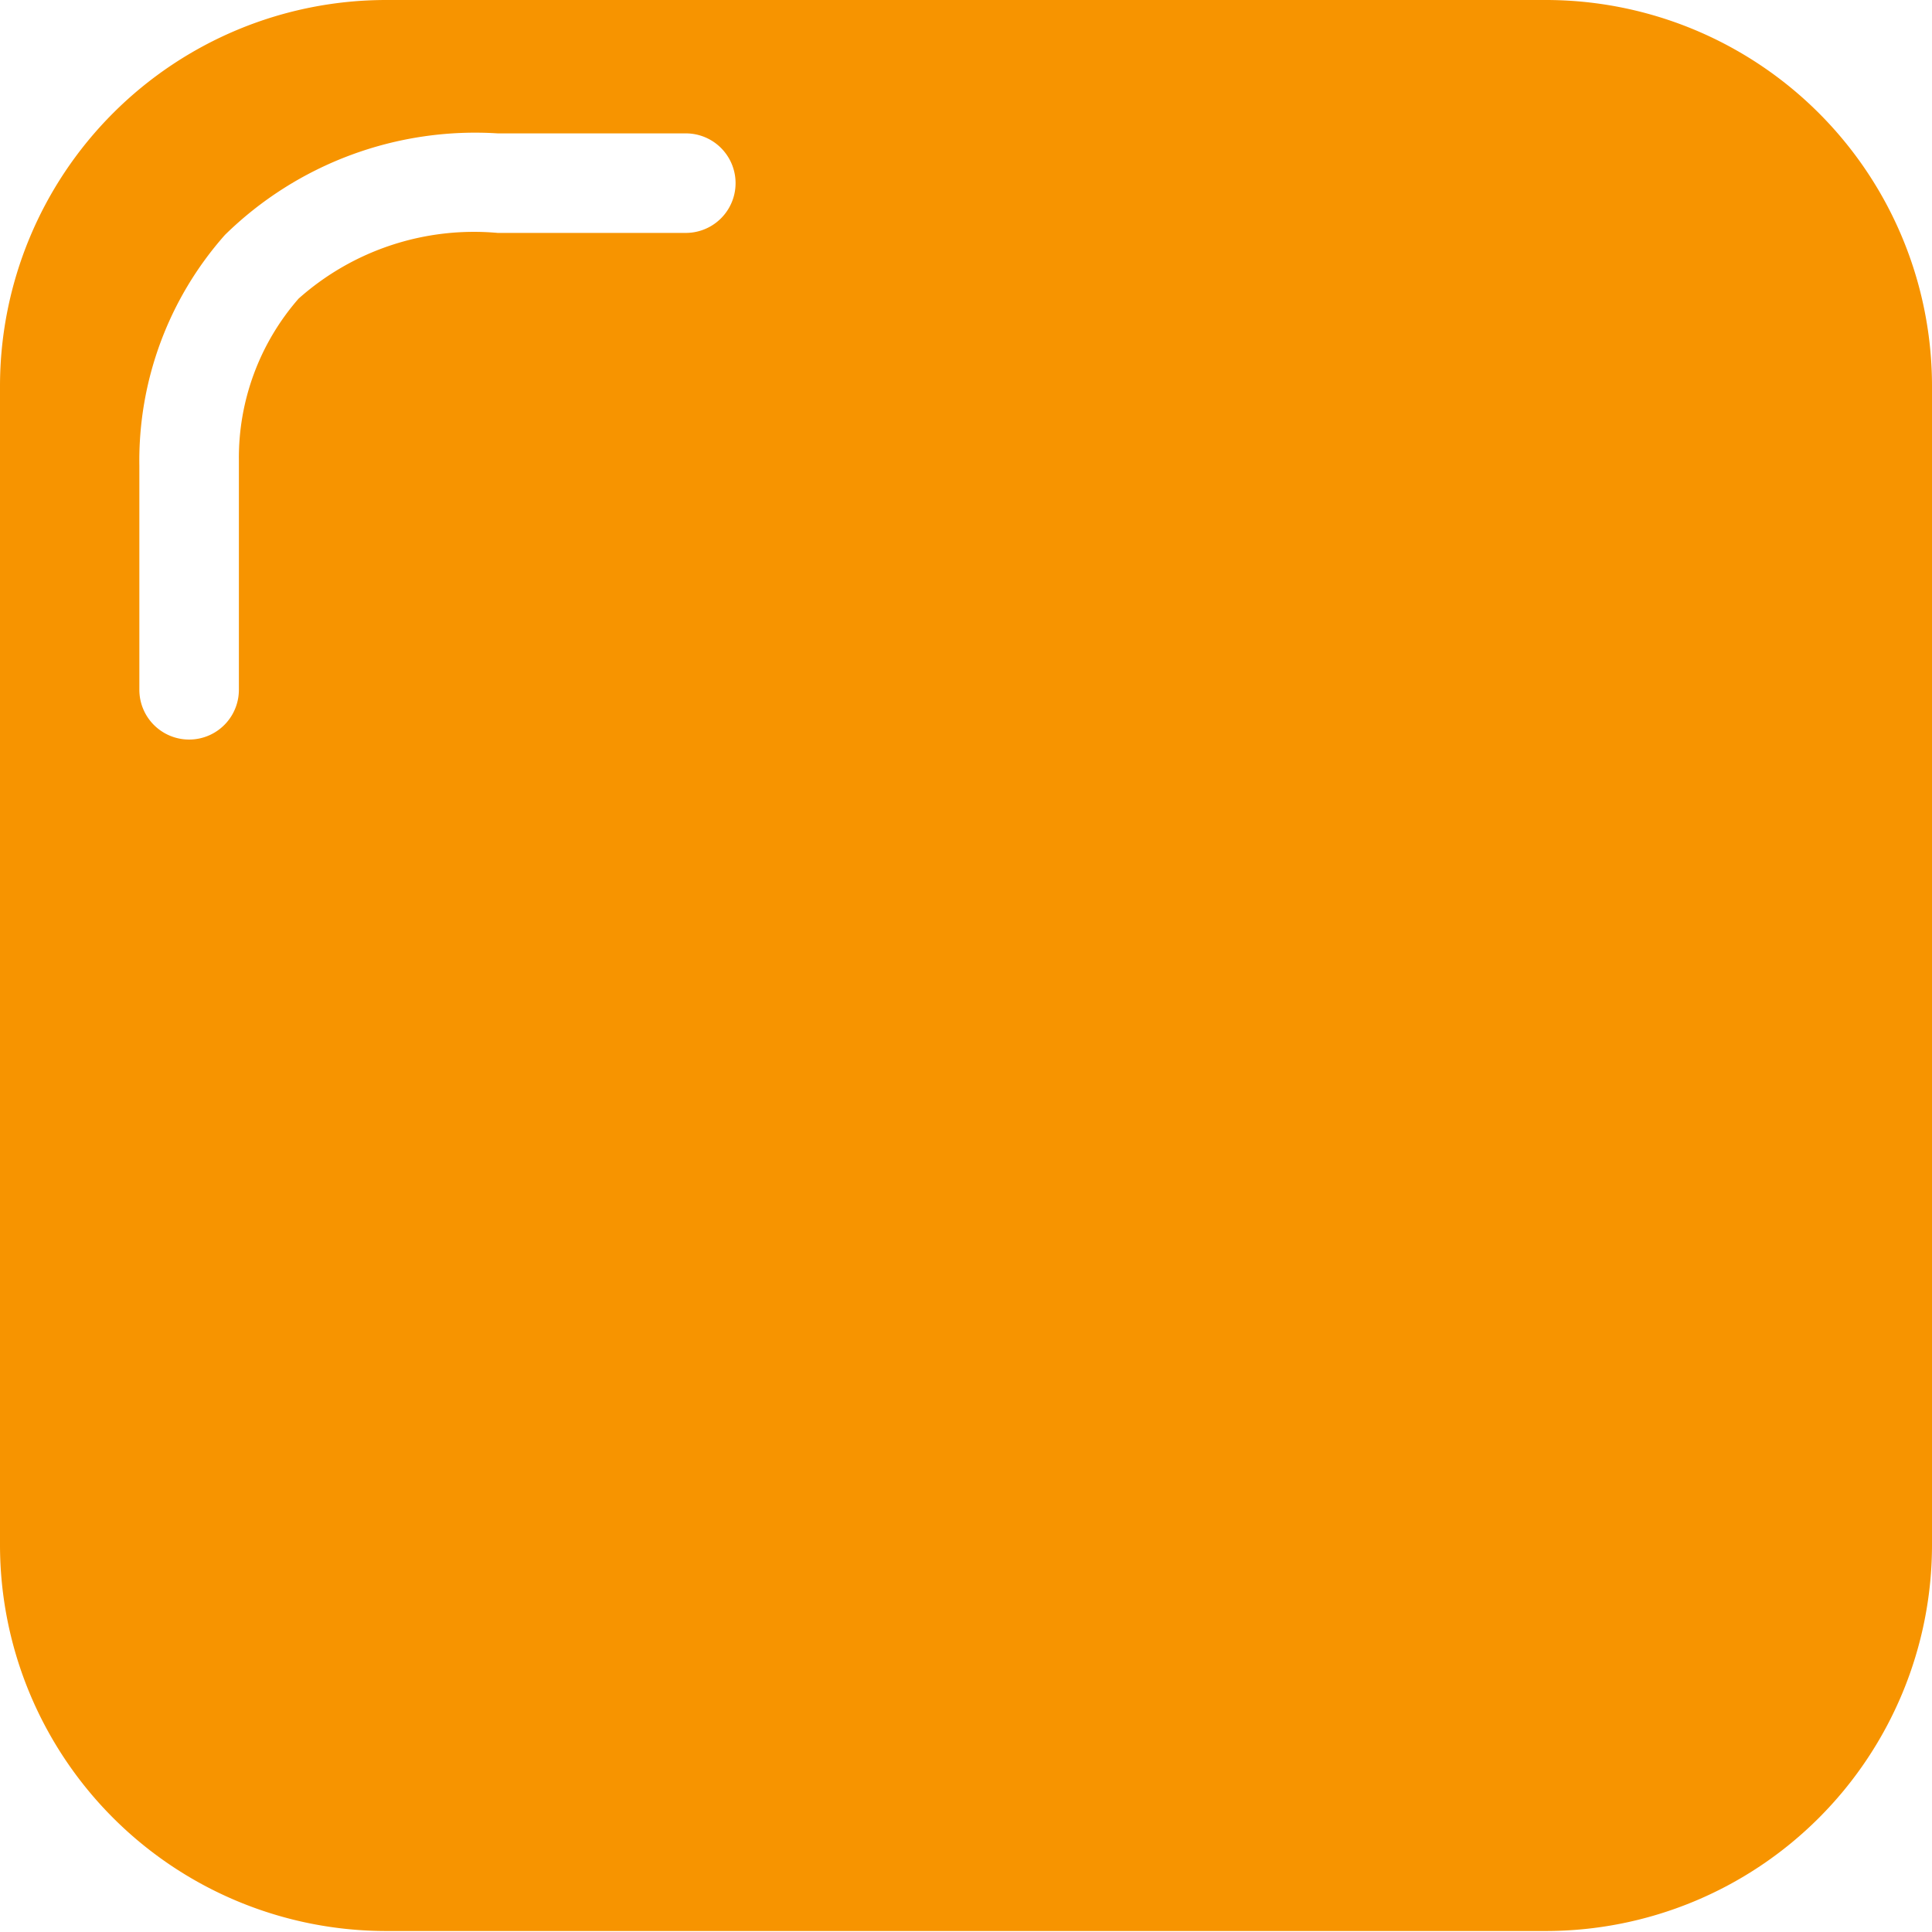 <svg xmlns="http://www.w3.org/2000/svg" viewBox="0 0 19.41 19.41">
  <title>Plan de travail 178</title>
  <path d="M15.53,0H3.88A3.88,3.88,0,0,0,0,3.88V15.52a3.88,3.88,0,0,0,3.88,3.88H15.53a3.88,3.88,0,0,0,3.88-3.88V3.88A3.88,3.88,0,0,0,15.53,0ZM6.89,2.34H5A2.65,2.65,0,0,0,3,3a2.43,2.43,0,0,0-.6,1.62V6.93a.5.5,0,0,1-1,0V4.68a3.42,3.42,0,0,1,.86-2.32A3.59,3.59,0,0,1,5,1.34H6.89a.5.5,0,1,1,0,1Z" fill="#f79400"/>
</svg>
